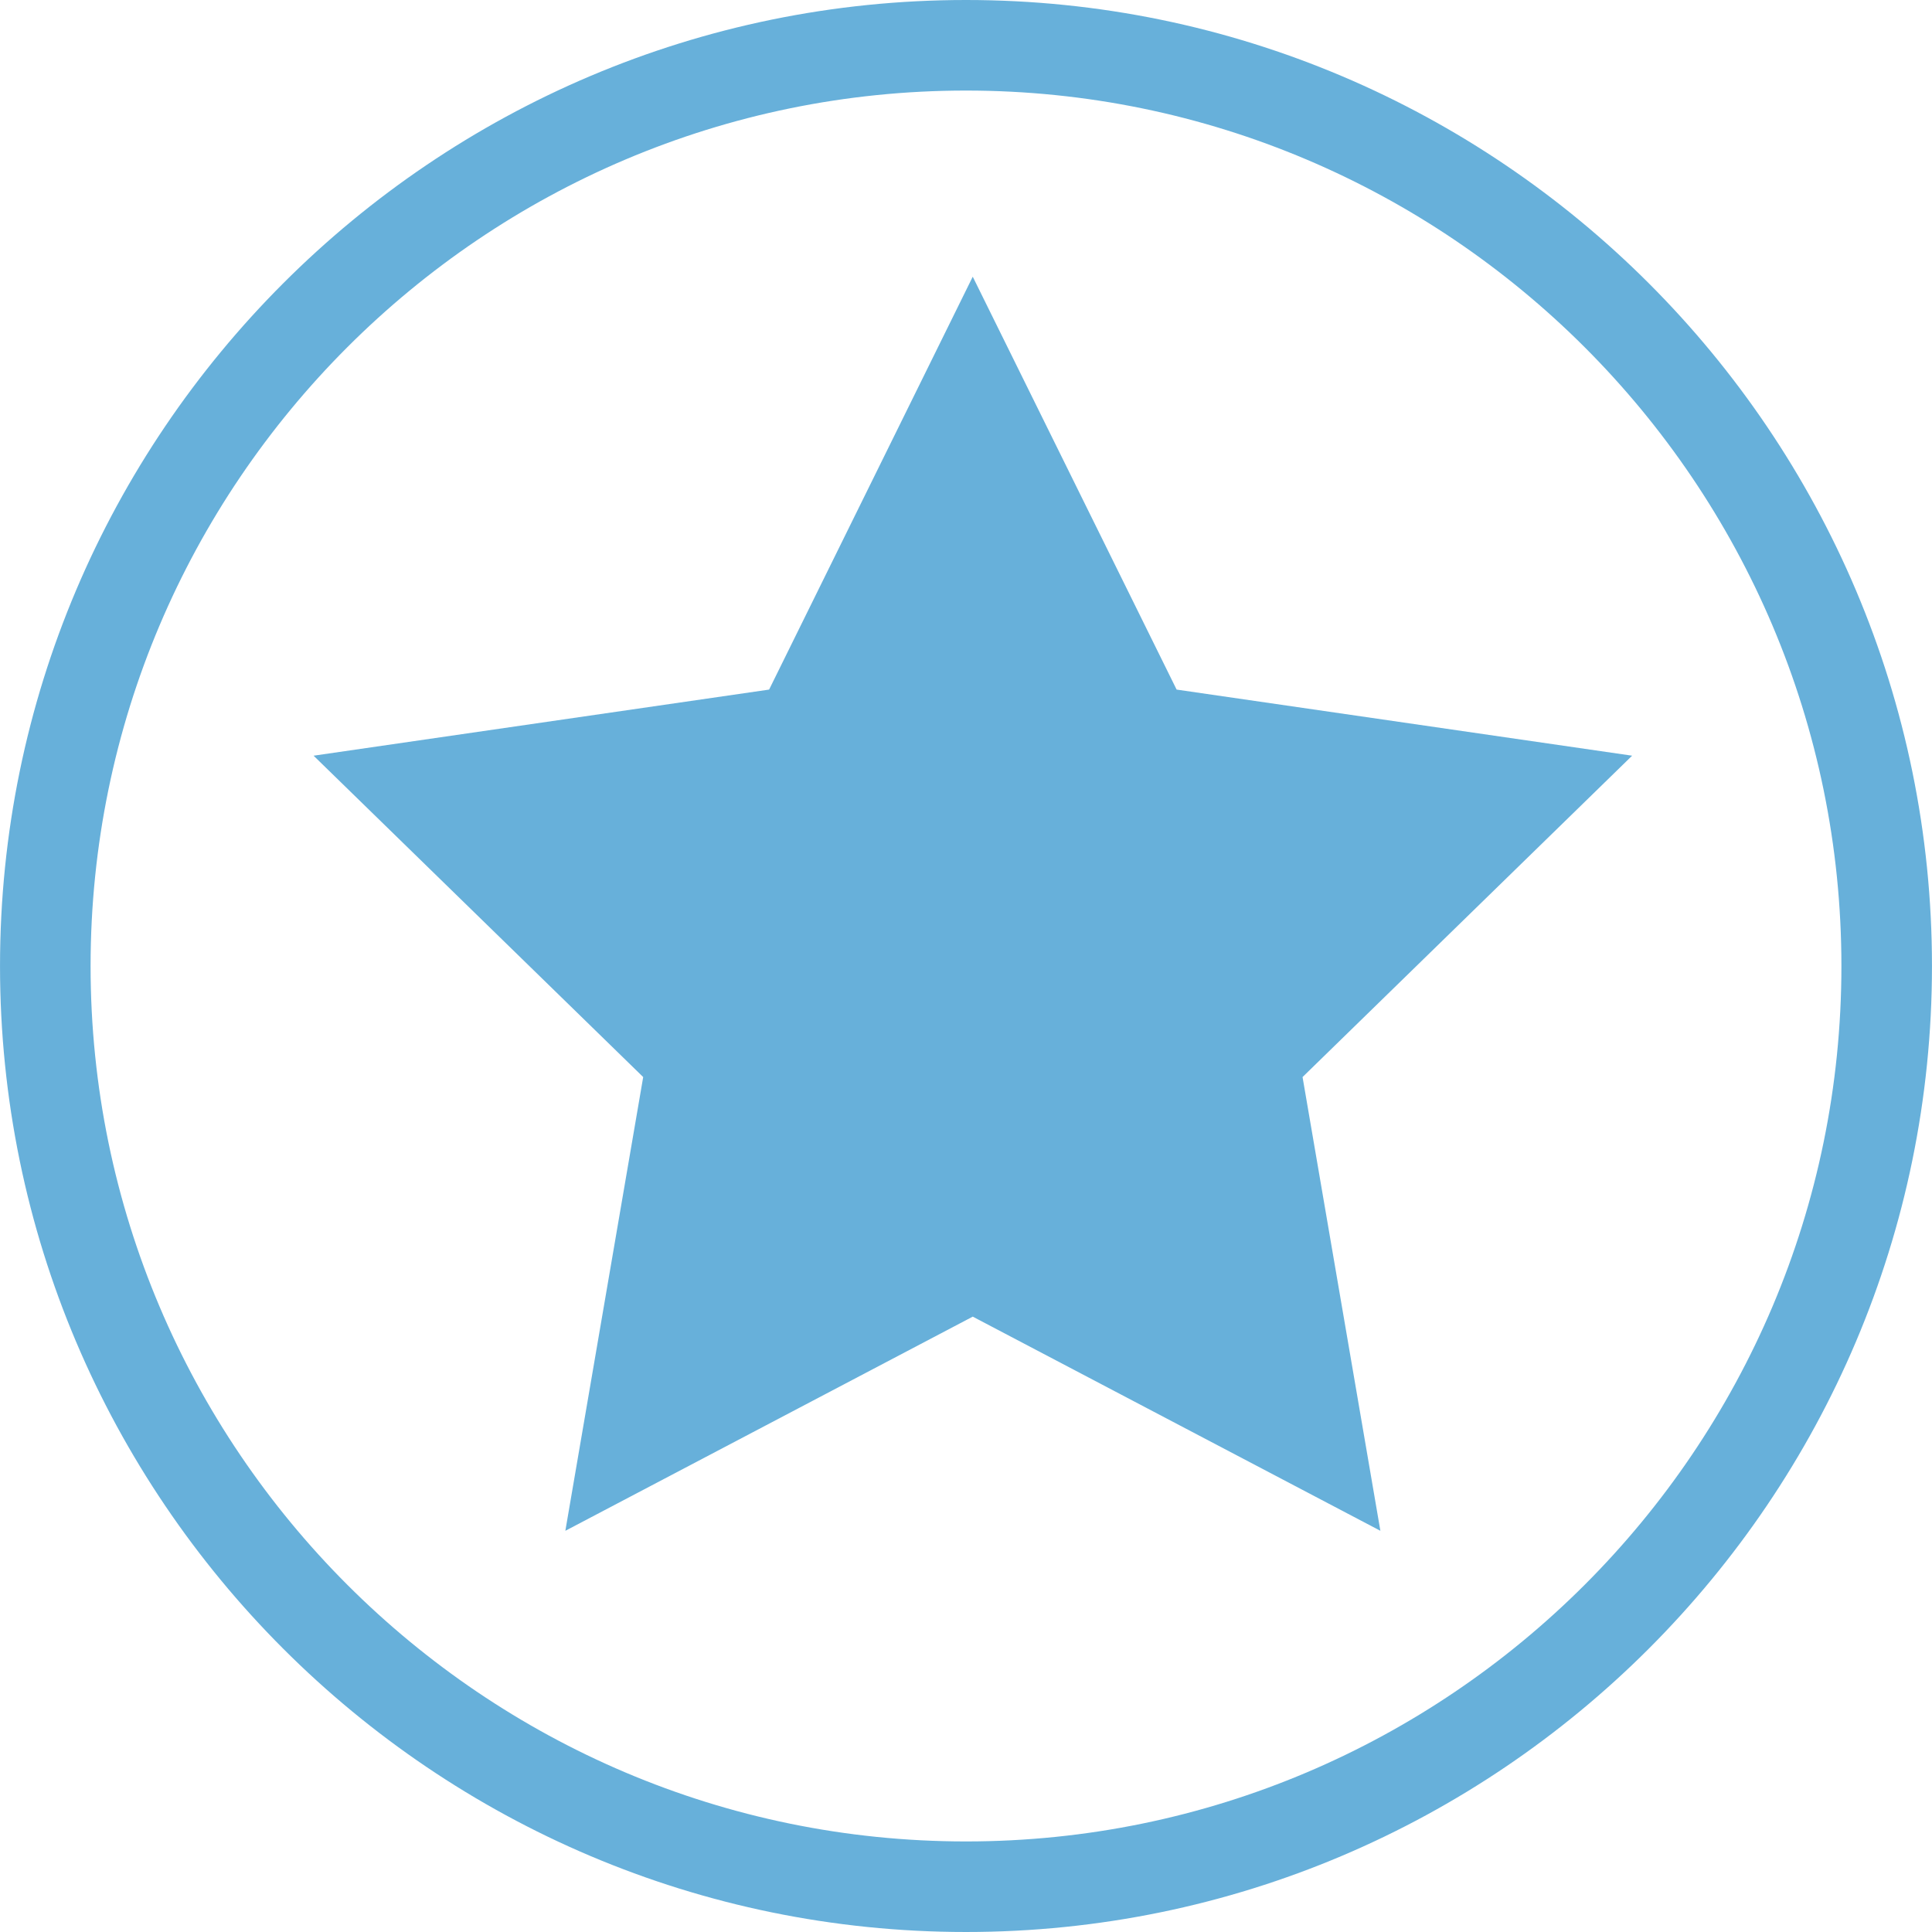 <?xml version="1.0" encoding="UTF-8"?> <svg xmlns="http://www.w3.org/2000/svg" xmlns:xlink="http://www.w3.org/1999/xlink" id="Capa_1" x="0px" y="0px" width="512px" height="512px" viewBox="0 0 510.184 510.184" style="enable-background:new 0 0 510.184 510.184;" xml:space="preserve" class="hovered-paths"><g><g> <g> <polygon points="310.709,182.099 256.873,73.069 203.1,182.099 82.808,199.556 169.849,284.419 149.292,404.238 256.873,347.686 364.518,404.238 343.966,284.419 430.996,199.556 " data-original="#000000" class="hovered-path active-path" data-old_color="#000000" fill="#67B0DA"></polygon> <path d="M255.092,0C114.435,0,0.005,114.43,0.005,255.098c0,140.662,114.43,255.085,255.086,255.085 c140.651,0,255.086-114.424,255.086-255.085C510.19,114.43,395.766,0,255.092,0z M255.092,486.27 c-127.467,0-231.171-103.704-231.171-231.171c0-127.479,103.704-231.184,231.171-231.184s231.171,103.705,231.171,231.184 C486.275,382.565,382.571,486.27,255.092,486.27z" data-original="#000000" class="hovered-path active-path" data-old_color="#000000" fill="#67B0DA"></path> </g> </g></g> </svg> 